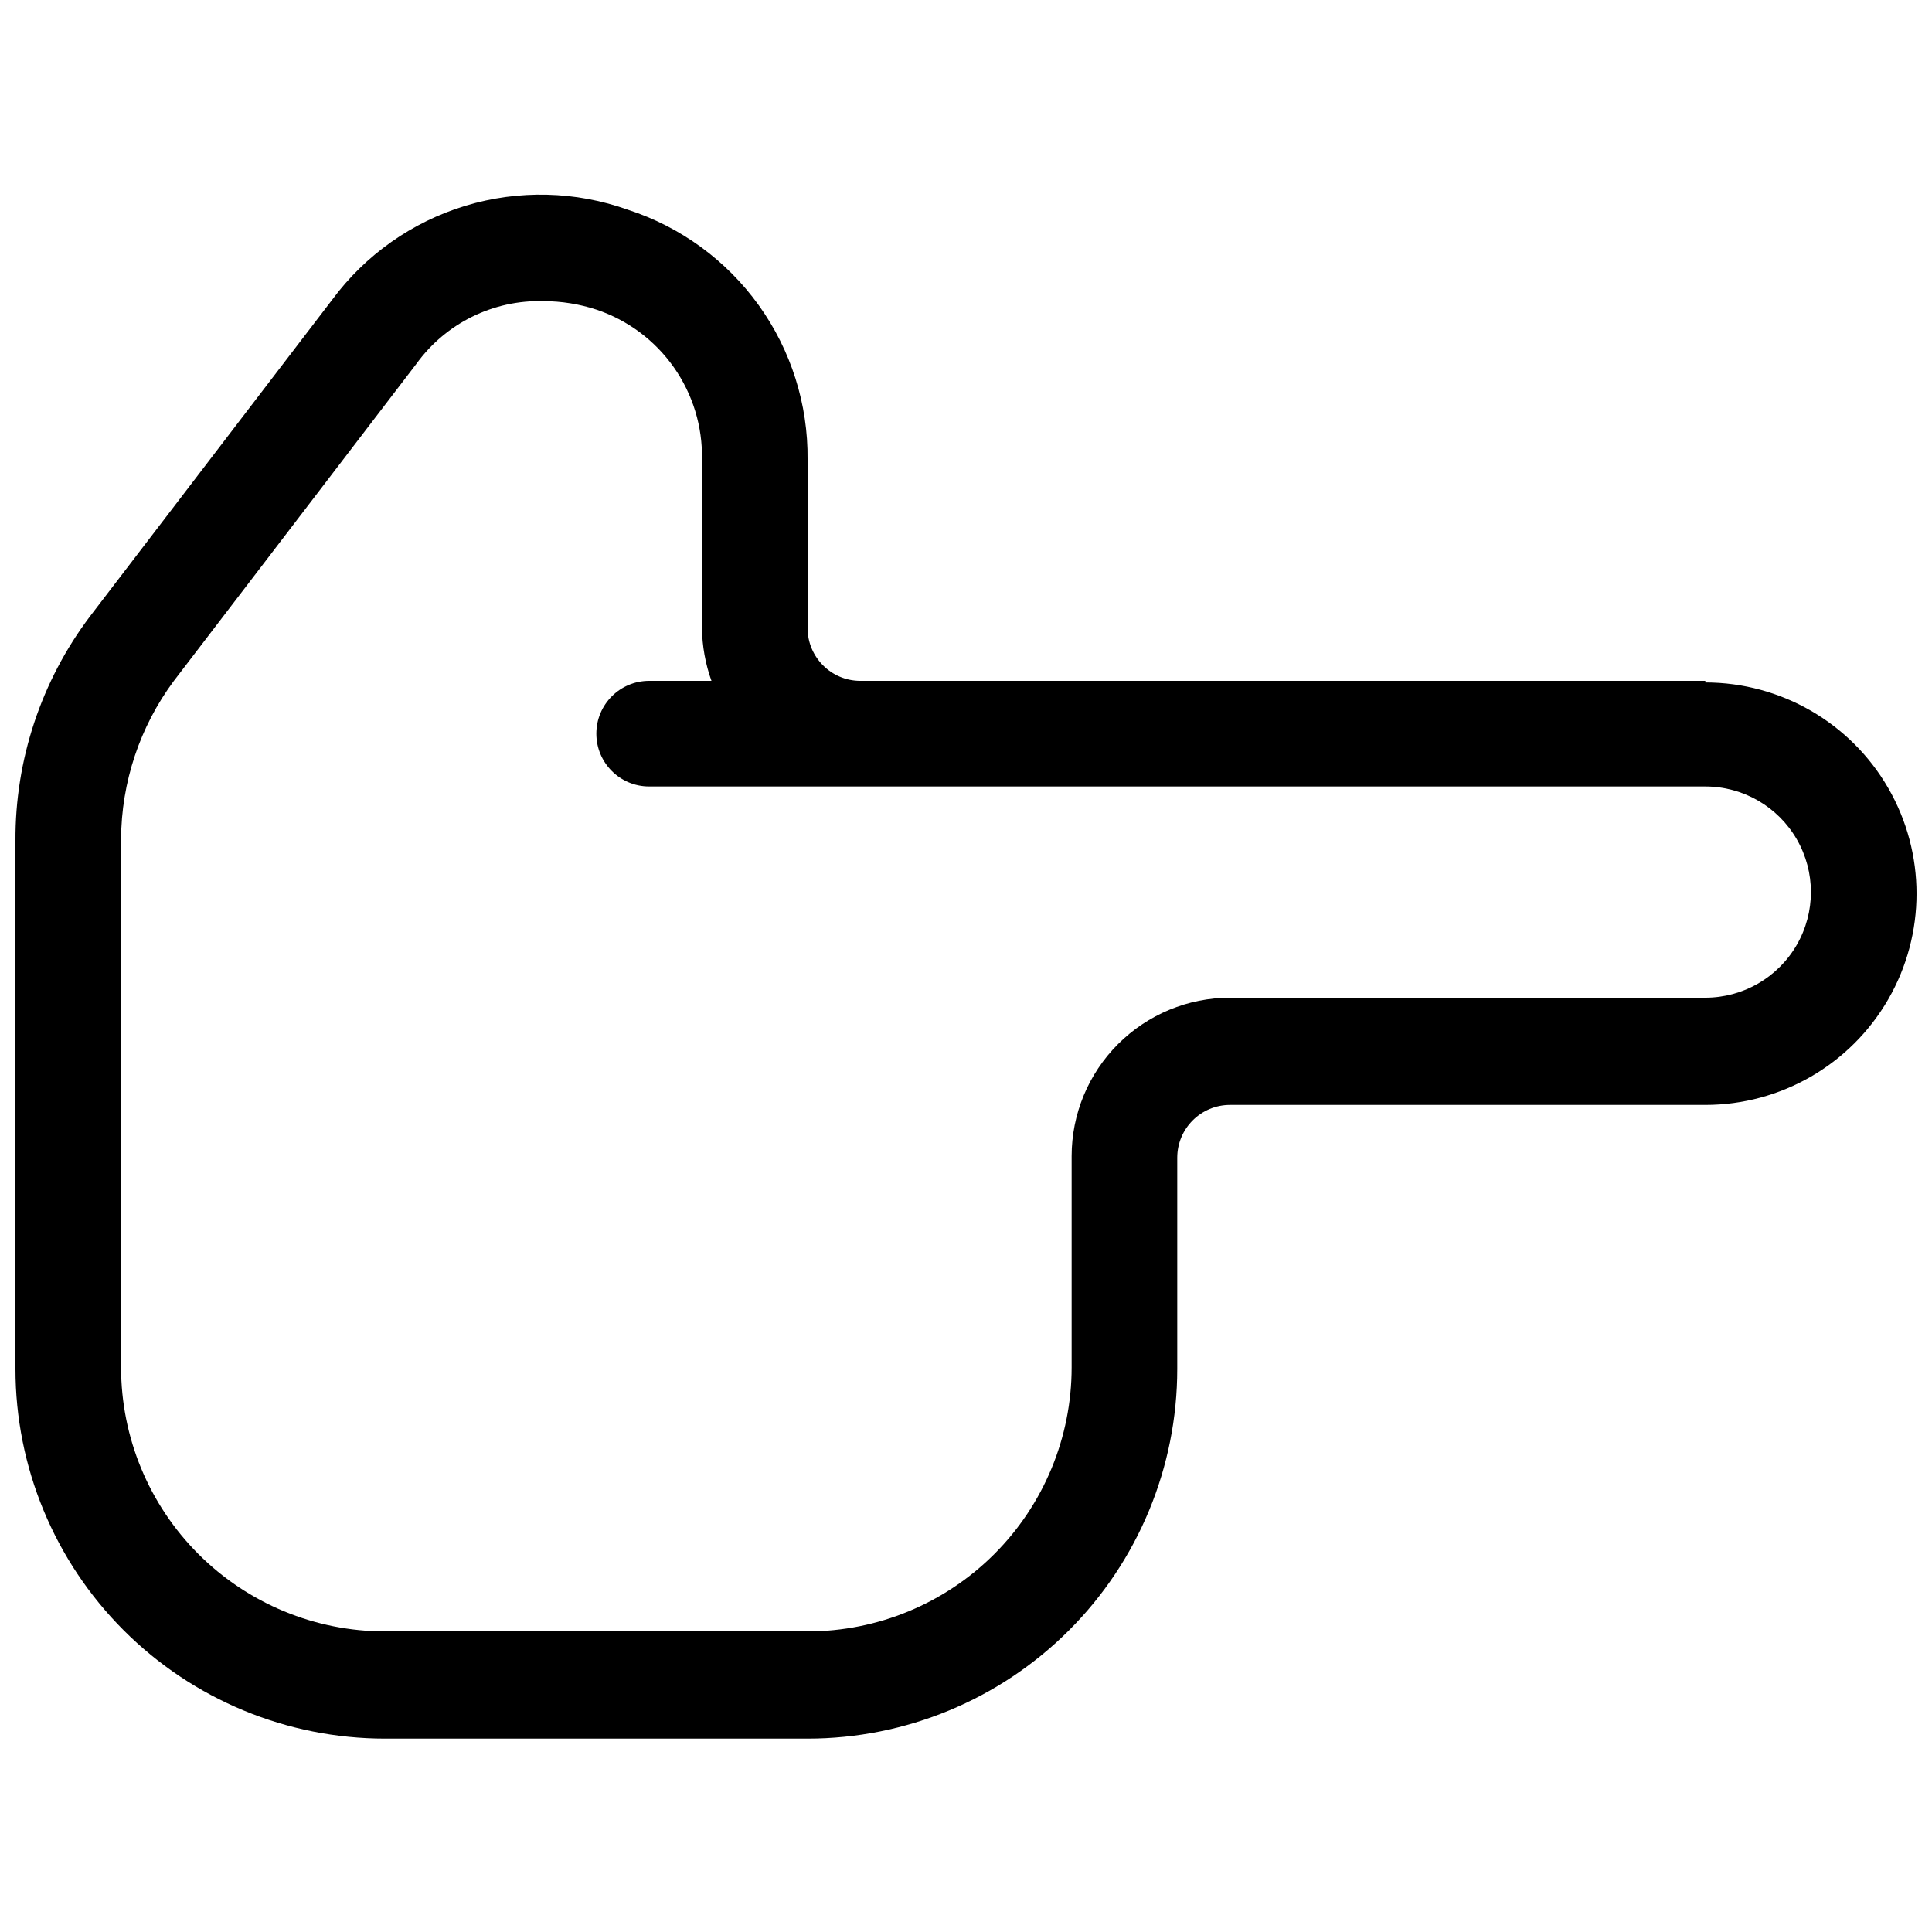 <?xml version="1.0" encoding="UTF-8"?>
<!-- Uploaded to: SVG Repo, www.svgrepo.com, Generator: SVG Repo Mixer Tools -->
<svg width="800px" height="800px" version="1.1" viewBox="144 144 512 512" xmlns="http://www.w3.org/2000/svg">
 <defs>
  <clipPath id="a">
   <path d="m148.09 195h503.81v410h-503.81z"/>
  </clipPath>
 </defs>
 <g clip-path="url(#a)">
  <path d="m595.93 324.43h-223.92c-7.727 0-13.992-6.266-13.992-13.992v-44.645c0.148-14.664-4.383-28.988-12.941-40.895-8.559-11.906-20.695-20.77-34.641-25.301-13.887-4.969-29.004-5.34-43.117-1.055-14.113 4.281-26.473 12.996-35.254 24.848l-64.234 83.969c-12.914 17.129-19.848 38.023-19.734 59.477v139.95c0 25.98 10.32 50.898 28.691 69.27 18.371 18.375 43.289 28.695 69.273 28.695h111.96c25.98 0 50.898-10.32 69.27-28.695 18.371-18.371 28.691-43.289 28.691-69.27v-55.98 0.004c0-7.731 6.266-13.996 13.996-13.996h125.95c19.996 0 38.477-10.668 48.477-27.988 10-17.32 10-38.66 0-55.98-10-17.32-28.48-27.988-48.477-27.988zm0 83.969h-125.95c-11.137 0-21.812 4.426-29.688 12.297-7.875 7.875-12.297 18.555-12.297 29.688v55.98c0 18.559-7.371 36.355-20.496 49.477-13.121 13.125-30.918 20.496-49.477 20.496h-111.96c-18.559 0-36.359-7.371-49.48-20.496-13.121-13.121-20.496-30.918-20.496-49.477v-139.95c0.07-15.129 4.973-29.84 13.996-41.984l64.234-83.969c7.789-10.797 20.422-17.035 33.727-16.652 4.754 0.004 9.48 0.758 13.996 2.238 8.293 2.773 15.484 8.129 20.52 15.277 5.035 7.152 7.652 15.727 7.469 24.469v44.645c0.055 4.773 0.906 9.504 2.519 13.992h-16.512c-7.731 0-13.996 6.266-13.996 13.996s6.266 13.996 13.996 13.996h279.89c10 0 19.238 5.332 24.238 13.992s5 19.332 0 27.992-14.238 13.992-24.238 13.992z"/>
 </g>
</svg>